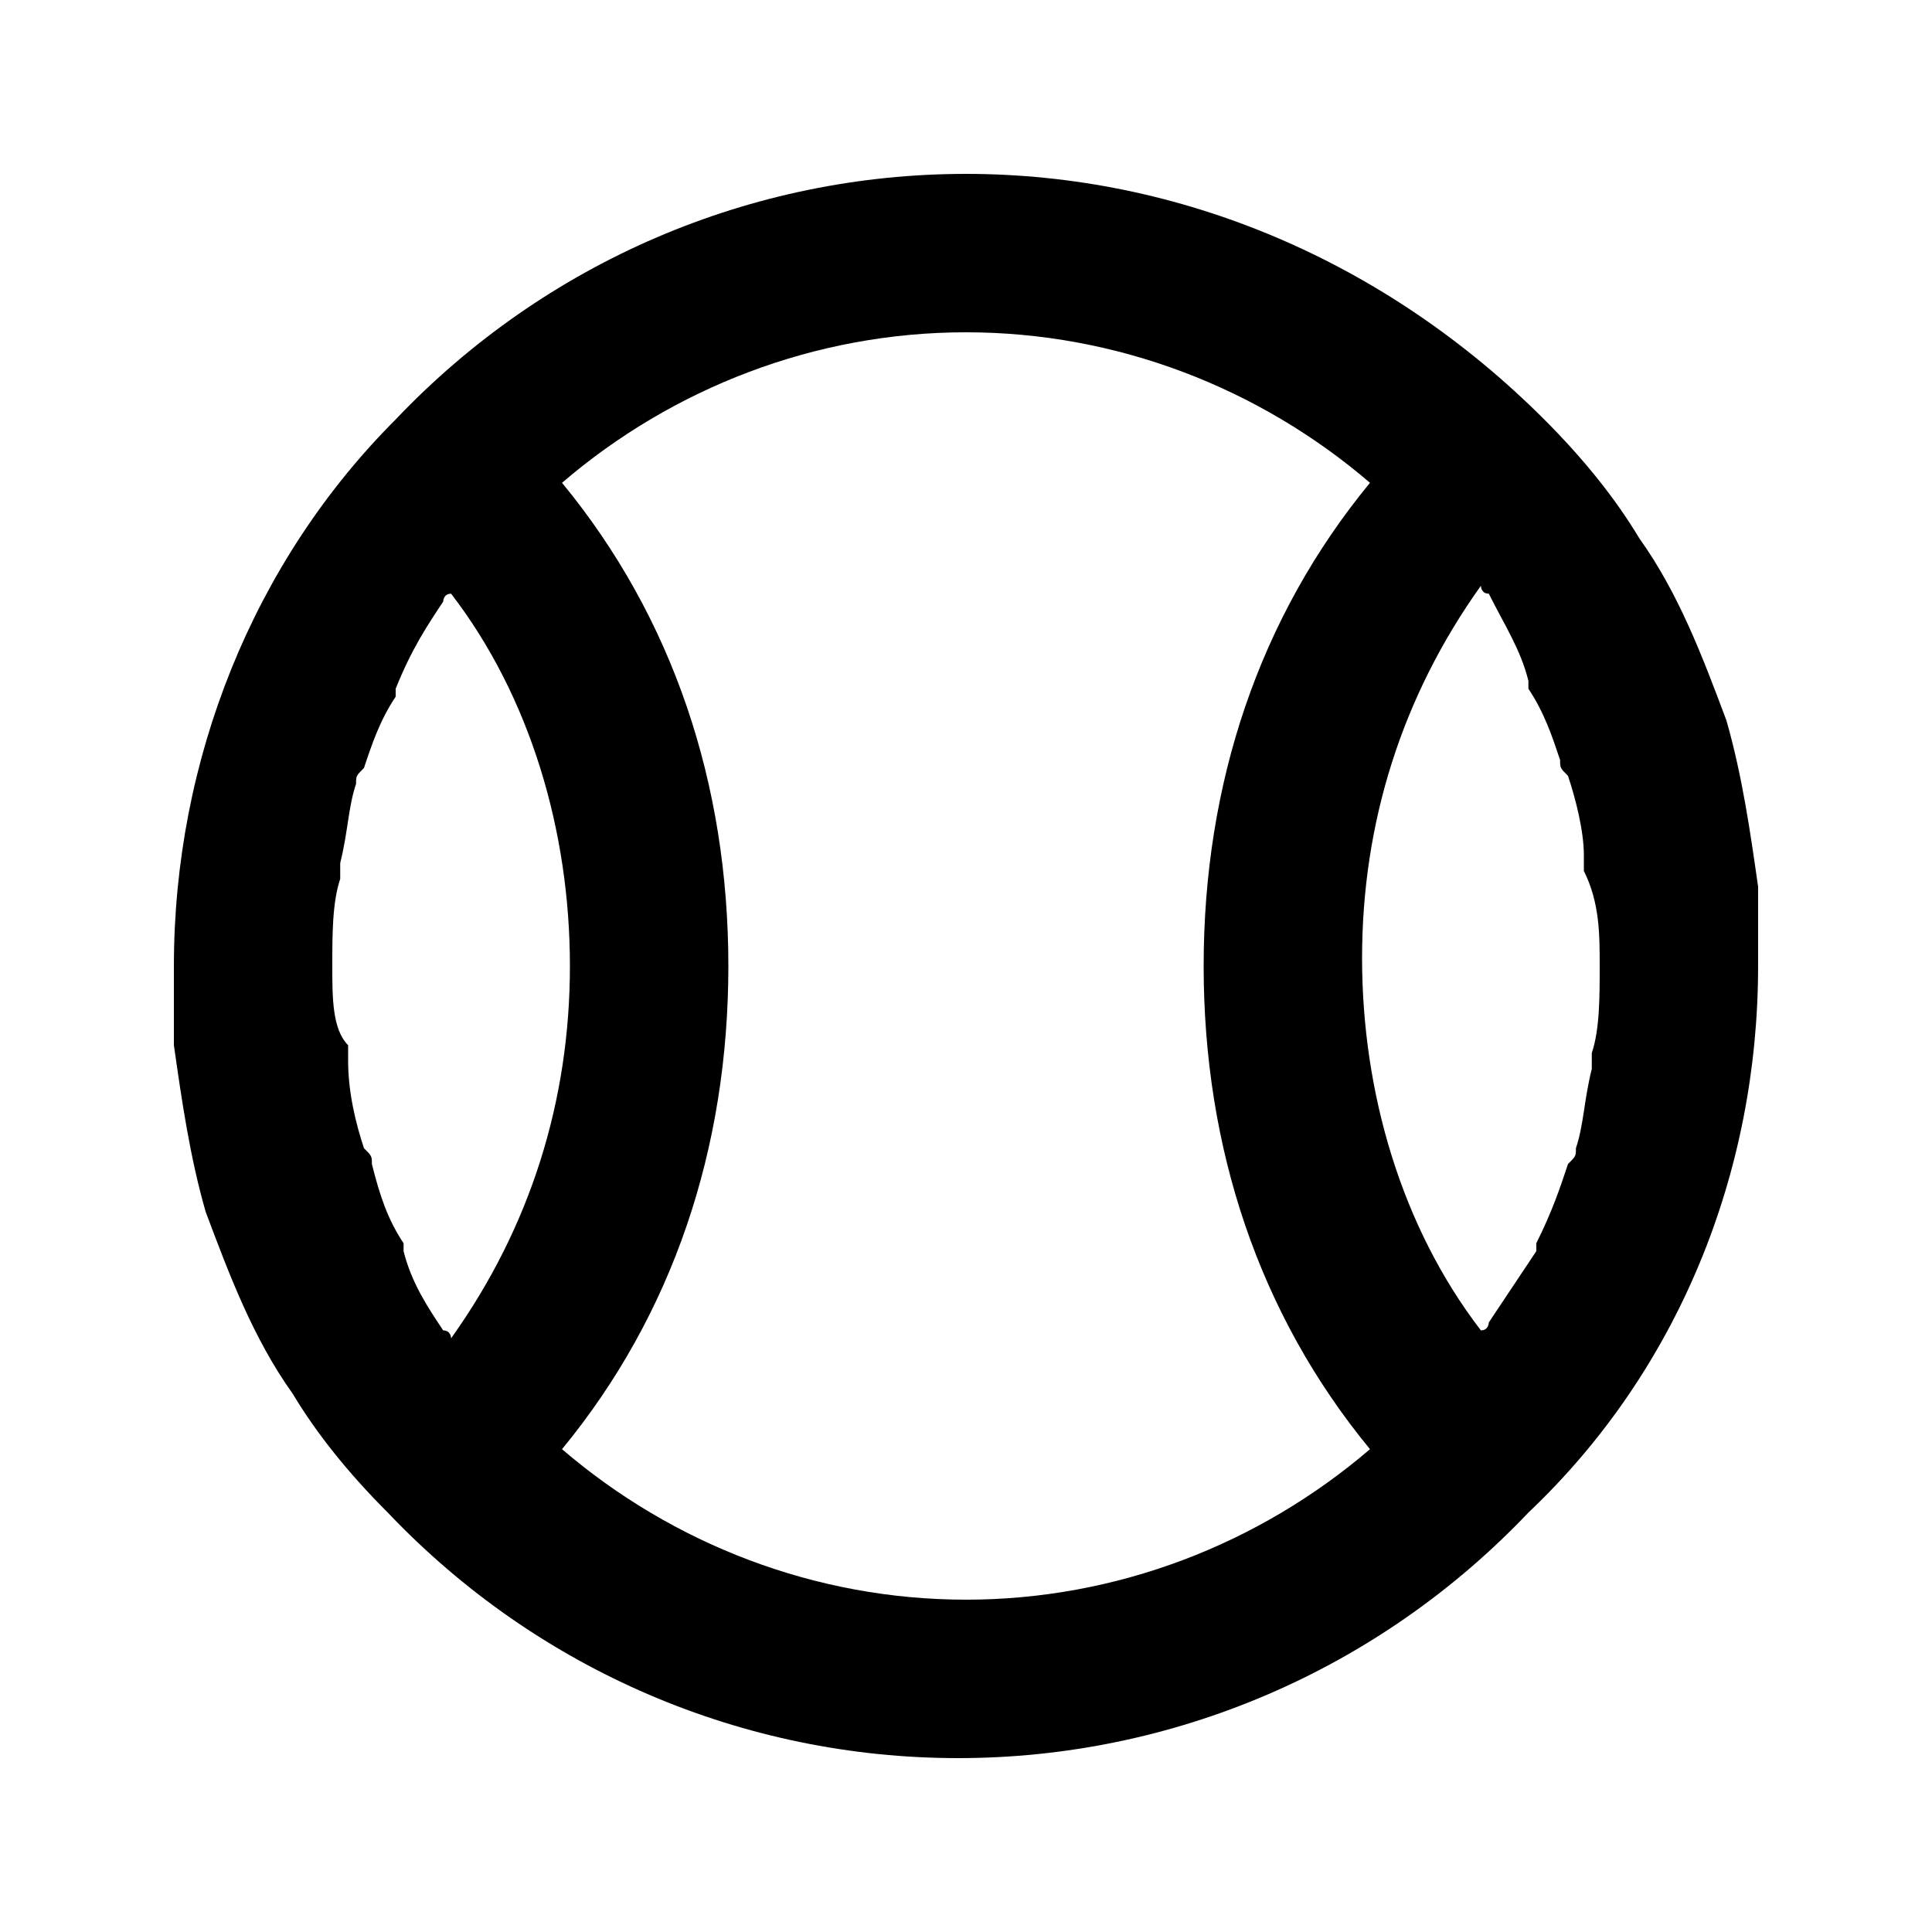 <?xml version="1.0" encoding="UTF-8"?>
<!-- Uploaded to: ICON Repo, www.svgrepo.com, Generator: ICON Repo Mixer Tools -->
<svg fill="#000000" width="800px" height="800px" version="1.1" viewBox="144 144 512 512" xmlns="http://www.w3.org/2000/svg">
 <path d="m609.92 379.01c-2.098-14.695-4.199-29.391-8.398-44.082-6.297-16.793-12.594-33.586-23.09-48.281-6.297-10.496-14.695-20.992-25.191-31.488-41.98-41.988-96.562-65.078-153.24-65.078-56.68 0-111.26 23.09-151.14 65.074-37.785 37.785-58.777 90.266-58.777 144.85v20.992c2.098 14.695 4.199 29.391 8.398 44.082 6.297 16.793 12.594 33.586 23.09 48.281 6.297 10.496 14.695 20.992 25.191 31.488 39.887 41.984 94.465 65.074 151.14 65.074 56.68 0 111.26-23.09 151.14-65.074 39.879-37.785 60.871-90.266 60.871-144.84v-20.992zm-375.76-2.102v-4.199c2.098-8.398 2.098-14.695 4.199-20.992 0-2.098 0-2.098 2.098-4.199 2.098-6.297 4.199-12.594 8.398-18.895v-2.098c4.199-10.492 8.398-16.789 12.594-23.09 0 0 0-2.098 2.098-2.098 20.992 27.289 31.488 62.977 31.488 98.664s-10.496 69.273-31.488 98.664c0 0 0-2.098-2.098-2.098-4.195-6.301-8.395-12.602-10.496-20.996v-2.098c-4.199-6.297-6.297-12.594-8.398-20.992 0-2.098 0-2.098-2.098-4.199-2.098-6.297-4.199-14.695-4.199-23.09v-4.199c-4.195-4.199-4.195-12.598-4.195-20.992 0-8.398 0-16.797 2.098-23.094zm58.777 151.14c29.391-35.688 44.086-79.77 44.086-128.05s-14.695-92.363-44.082-128.05c29.387-25.191 67.172-39.887 107.06-39.887s77.672 14.695 107.06 39.887c-29.391 35.684-44.082 79.766-44.082 128.05 0 48.281 14.695 92.363 44.082 128.05-29.391 25.191-67.176 39.883-107.06 39.883-39.887 0-77.672-14.691-107.06-39.883zm272.9-104.96v4.199c-2.098 8.398-2.098 14.695-4.199 20.992 0 2.098 0 2.098-2.098 4.199-2.098 6.297-4.199 12.594-8.398 20.992v2.098c-4.199 6.297-8.398 12.594-12.594 18.895 0 0 0 2.098-2.098 2.098-20.992-27.289-31.488-62.977-31.488-98.664s10.496-69.273 31.488-98.664c0 0 0 2.098 2.098 2.098 4.199 8.402 8.395 14.699 10.496 23.094v2.098c4.199 6.297 6.297 12.594 8.398 18.895 0 2.098 0 2.098 2.098 4.199 2.098 6.297 4.199 14.695 4.199 20.992v4.199c4.195 8.395 4.195 16.793 4.195 25.191 0 8.395 0 16.793-2.098 23.09z"/>
</svg>